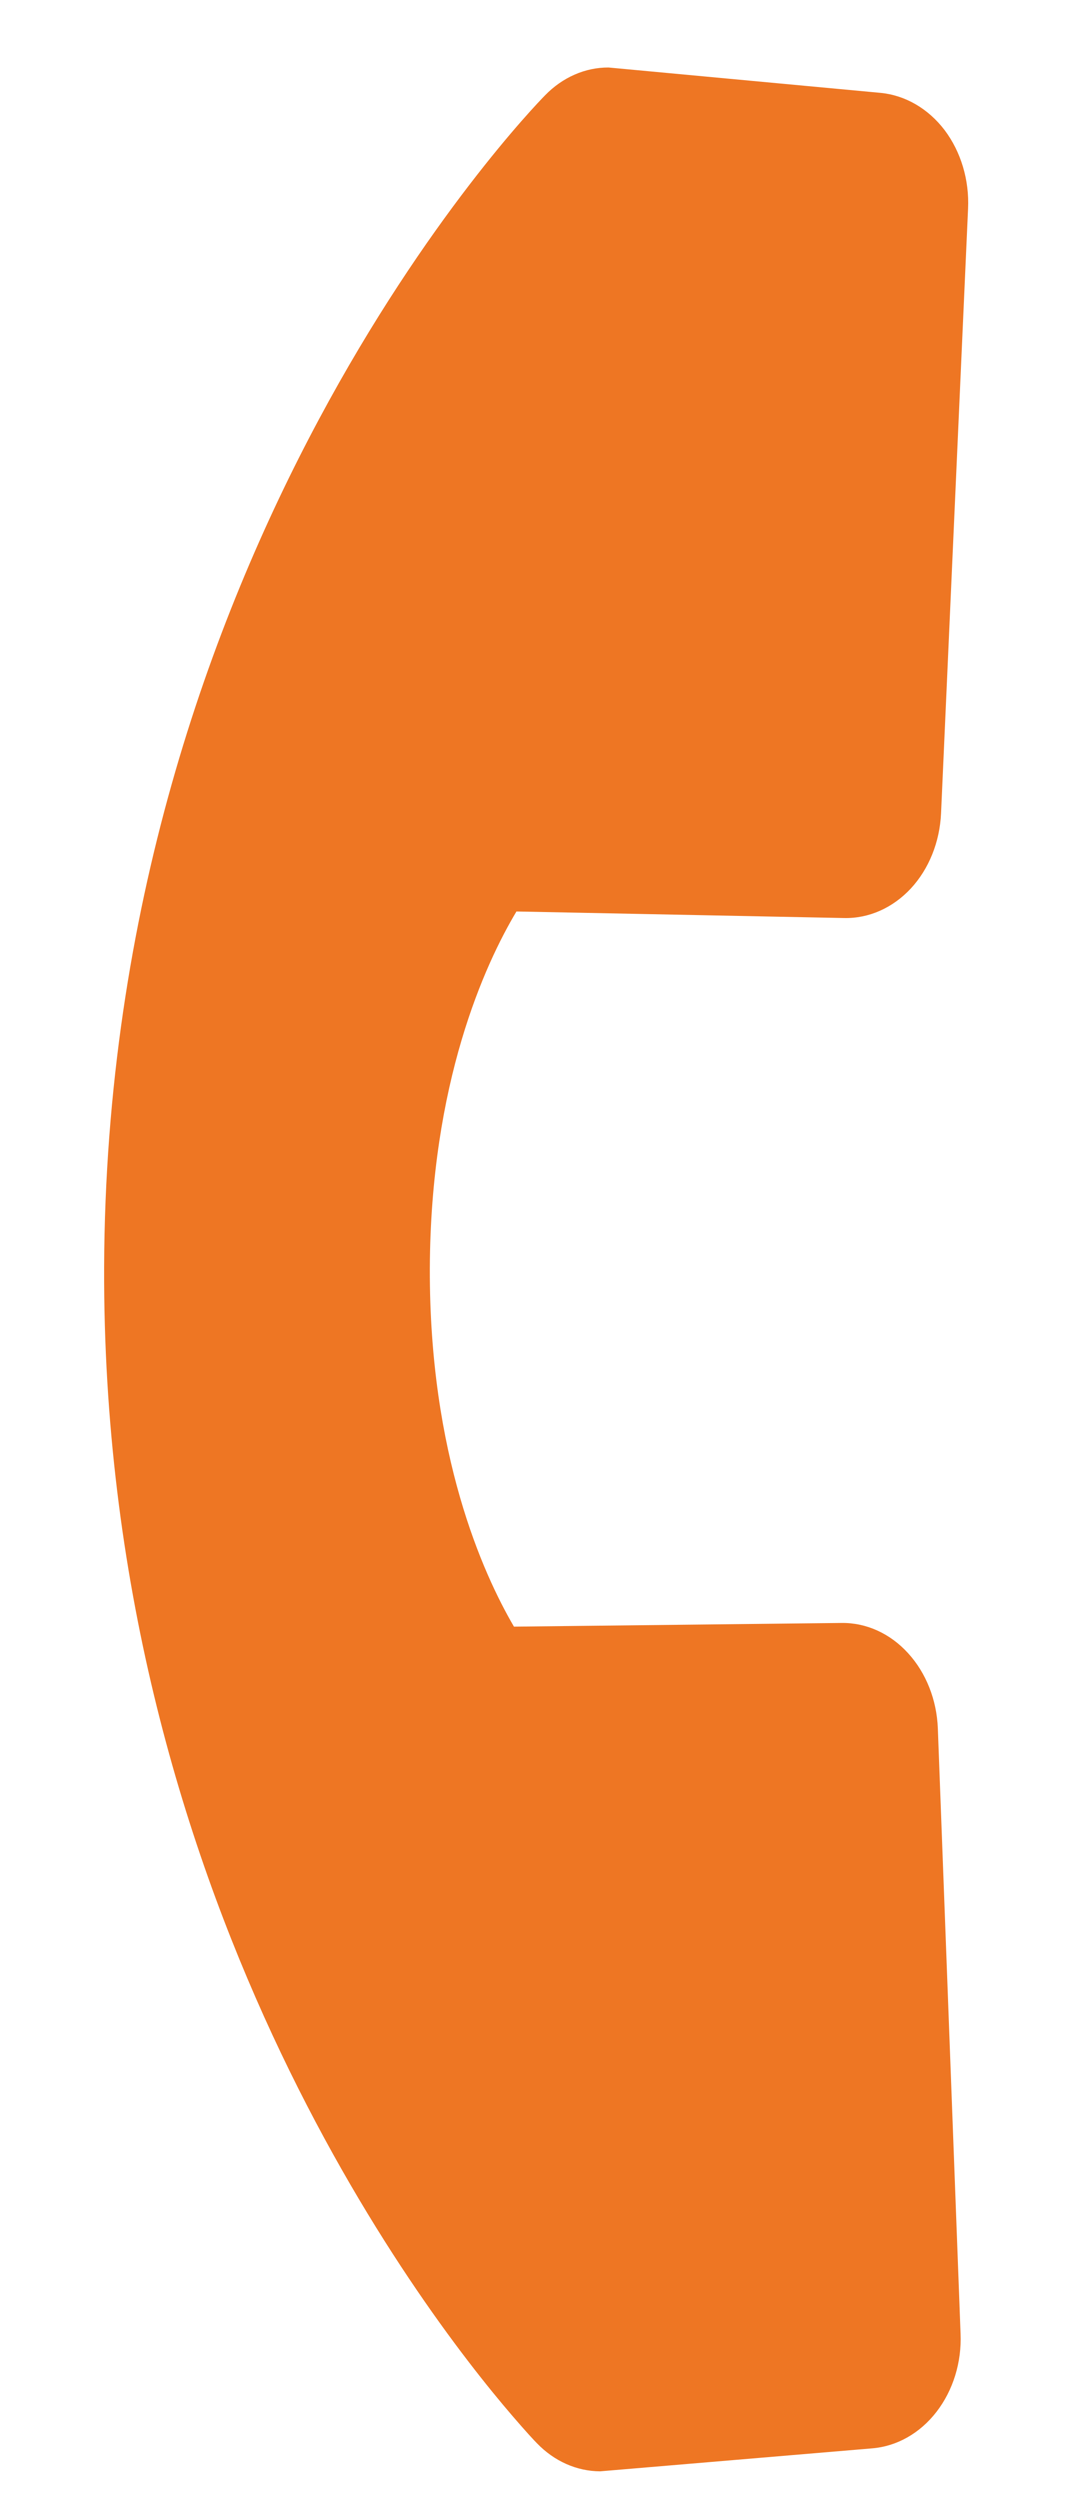 <?xml version="1.0" encoding="UTF-8"?> <svg xmlns="http://www.w3.org/2000/svg" width="9" height="21" viewBox="0 0 9 21" fill="none"> <path d="M8.072 19.602L7.881 14.518C7.872 14.278 7.782 14.051 7.631 13.886C7.48 13.72 7.279 13.629 7.071 13.632L4.319 13.663C4.056 13.213 3.608 12.216 3.612 10.656C3.618 9.094 4.075 8.099 4.34 7.656L7.092 7.711C7.3 7.716 7.501 7.627 7.654 7.463C7.806 7.299 7.897 7.073 7.908 6.832L8.135 1.752C8.146 1.511 8.075 1.275 7.938 1.093C7.8 0.912 7.607 0.8 7.399 0.78L5.114 0.567C4.918 0.566 4.728 0.649 4.581 0.8C4.43 0.953 0.897 4.627 0.875 10.644C0.857 15.89 3.523 19.382 4.304 20.29C4.418 20.423 4.491 20.501 4.511 20.521C4.657 20.673 4.846 20.757 5.043 20.758L7.329 20.565C7.537 20.548 7.731 20.438 7.87 20.258C8.009 20.078 8.082 19.843 8.072 19.602Z" fill="#EE7623"></path> </svg> 